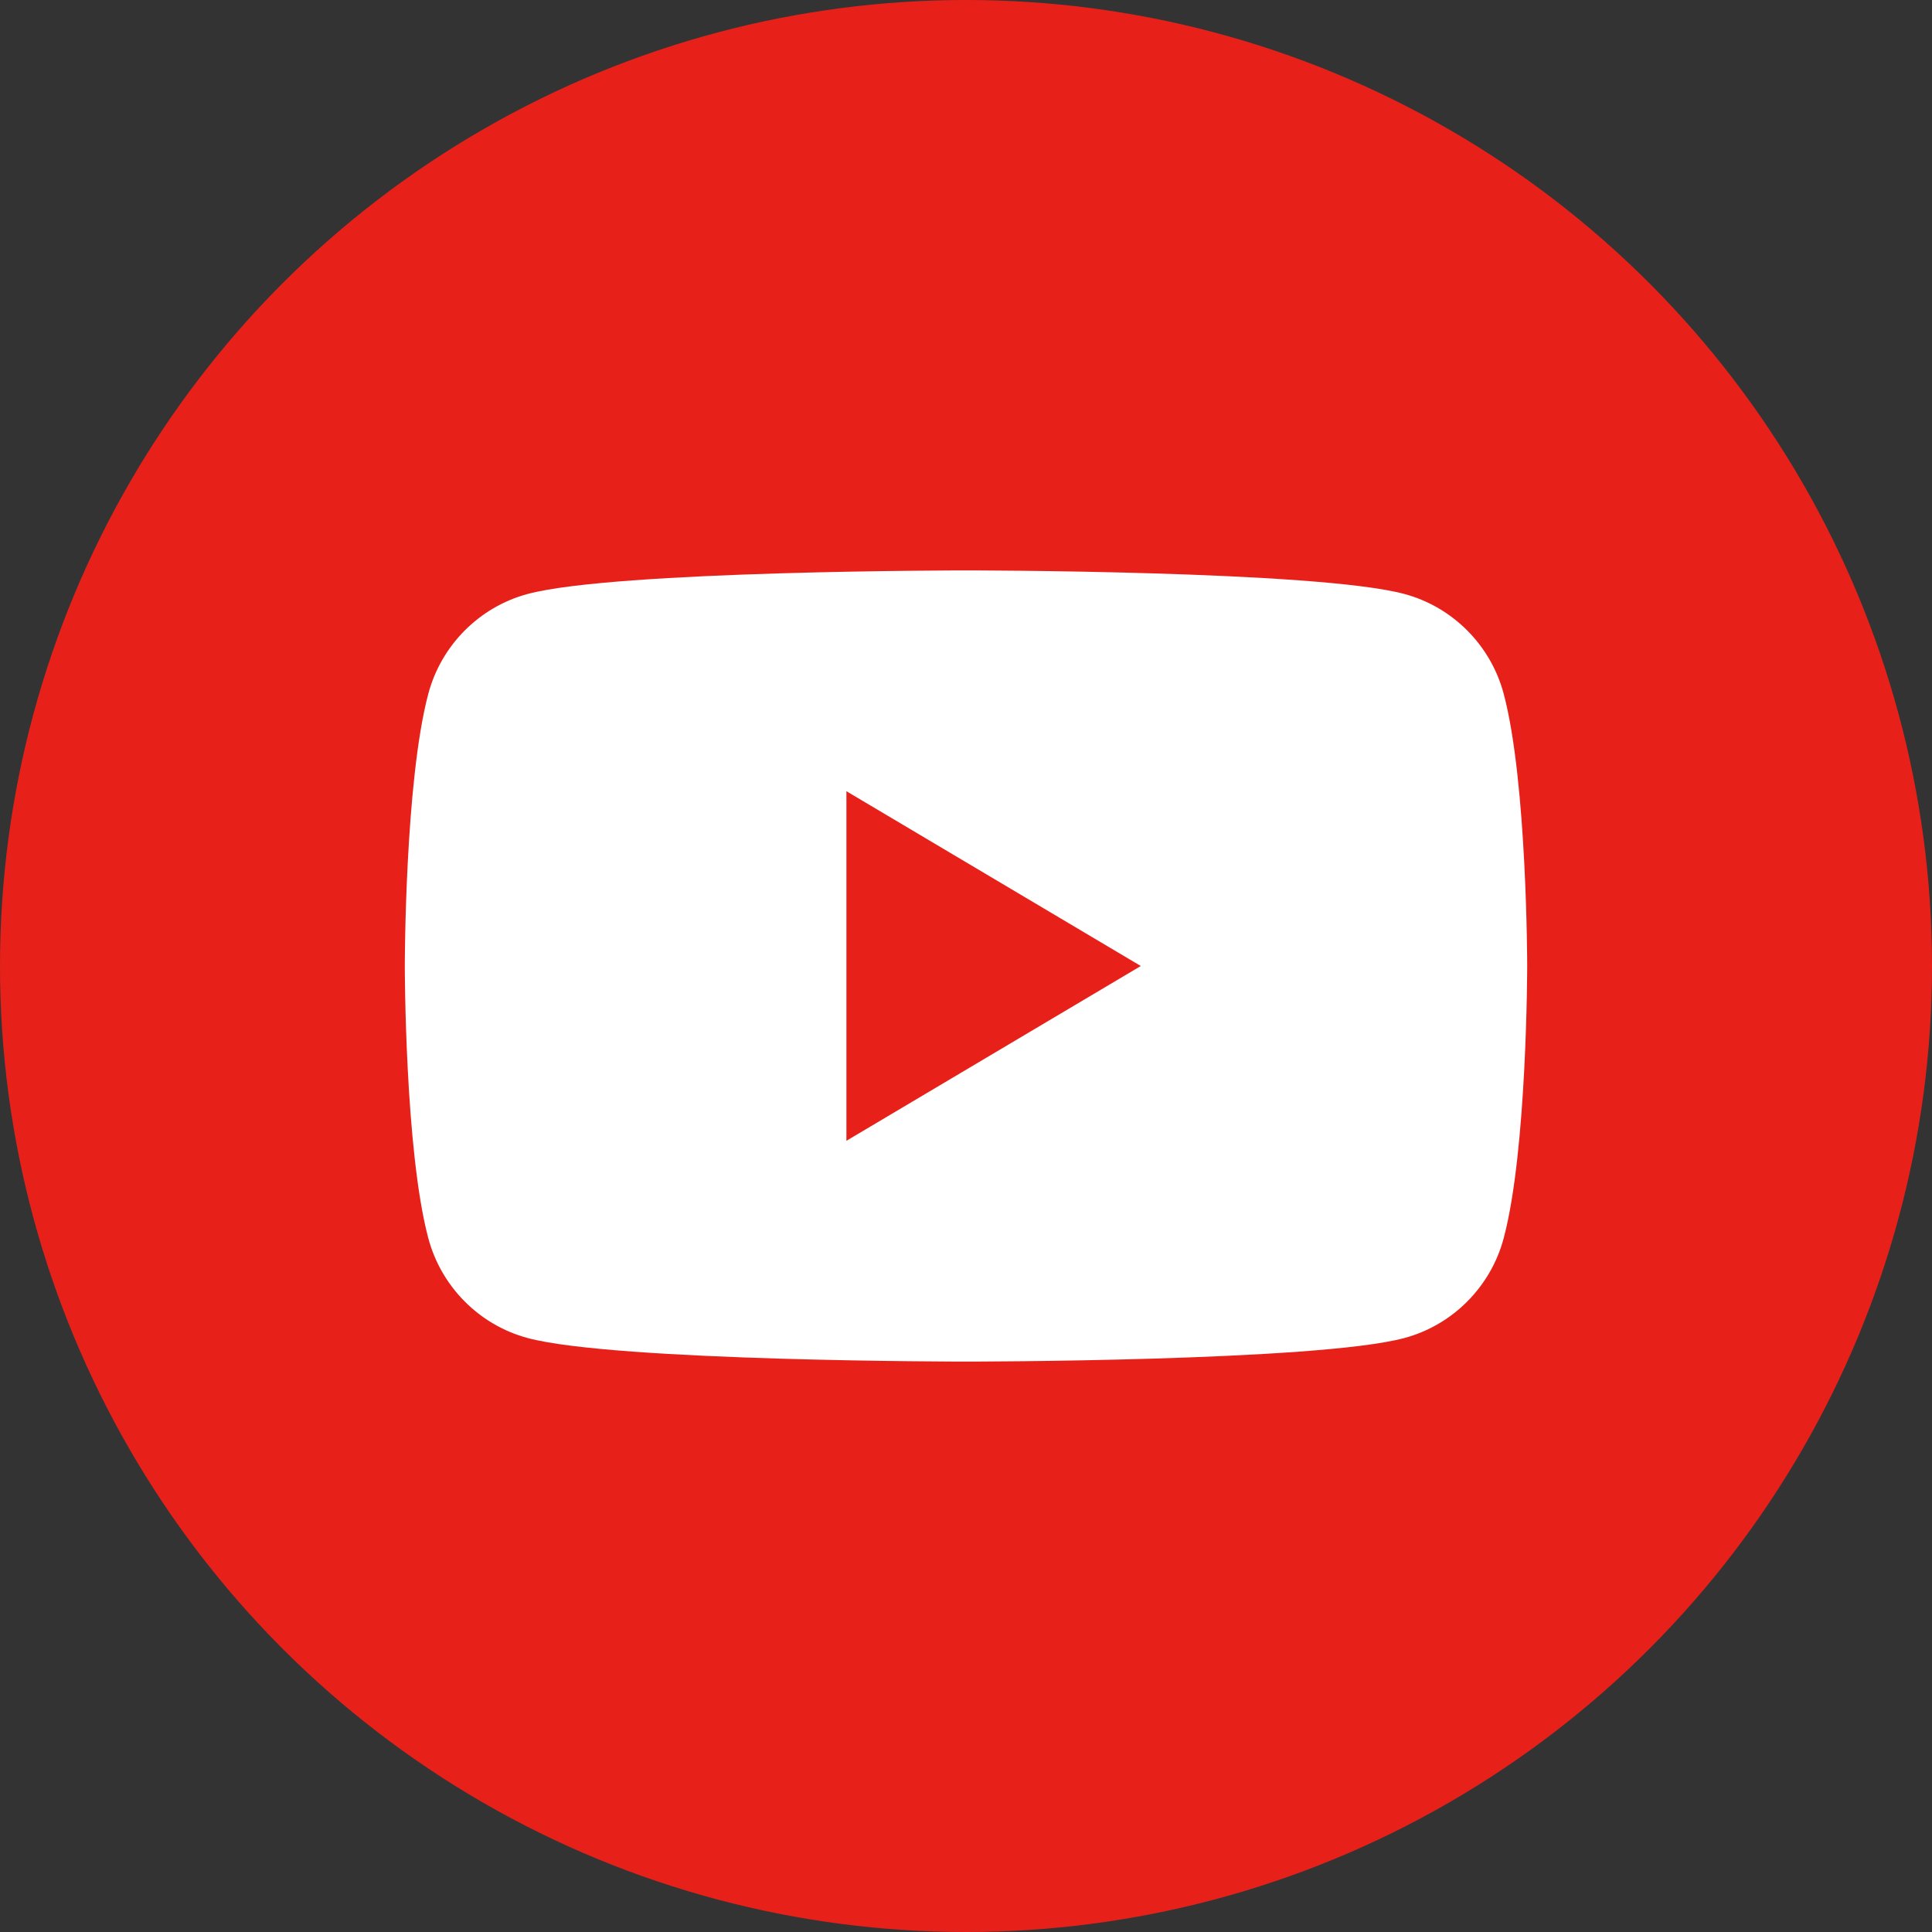 <svg width="70" height="70" viewBox="0 0 70 70" fill="none" xmlns="http://www.w3.org/2000/svg">
<rect x="0" y="0" width="70" height="70" fill="#333333" stroke="none"/>
<circle cx="35" cy="35" r="35" fill="#E7211A"/>
<path d="M54.483 25.142C54.016 23.381 52.637 21.994 50.888 21.522C47.718 20.667 35 20.667 35 20.667C35 20.667 22.282 20.667 19.112 21.522C17.363 21.994 15.984 23.381 15.517 25.142C14.667 28.337 14.667 35 14.667 35C14.667 35 14.667 41.663 15.517 44.858C15.984 46.619 17.363 48.006 19.112 48.478C22.285 49.333 35 49.333 35 49.333C35 49.333 47.718 49.333 50.888 48.478C52.637 48.006 54.016 46.619 54.483 44.858C55.333 41.665 55.333 35 55.333 35C55.333 35 55.333 28.337 54.483 25.142Z" fill="white"/>
<path d="M30.667 41.333L41.333 35L30.667 28.667V41.333Z" fill="#E7211A"/>
</svg>
